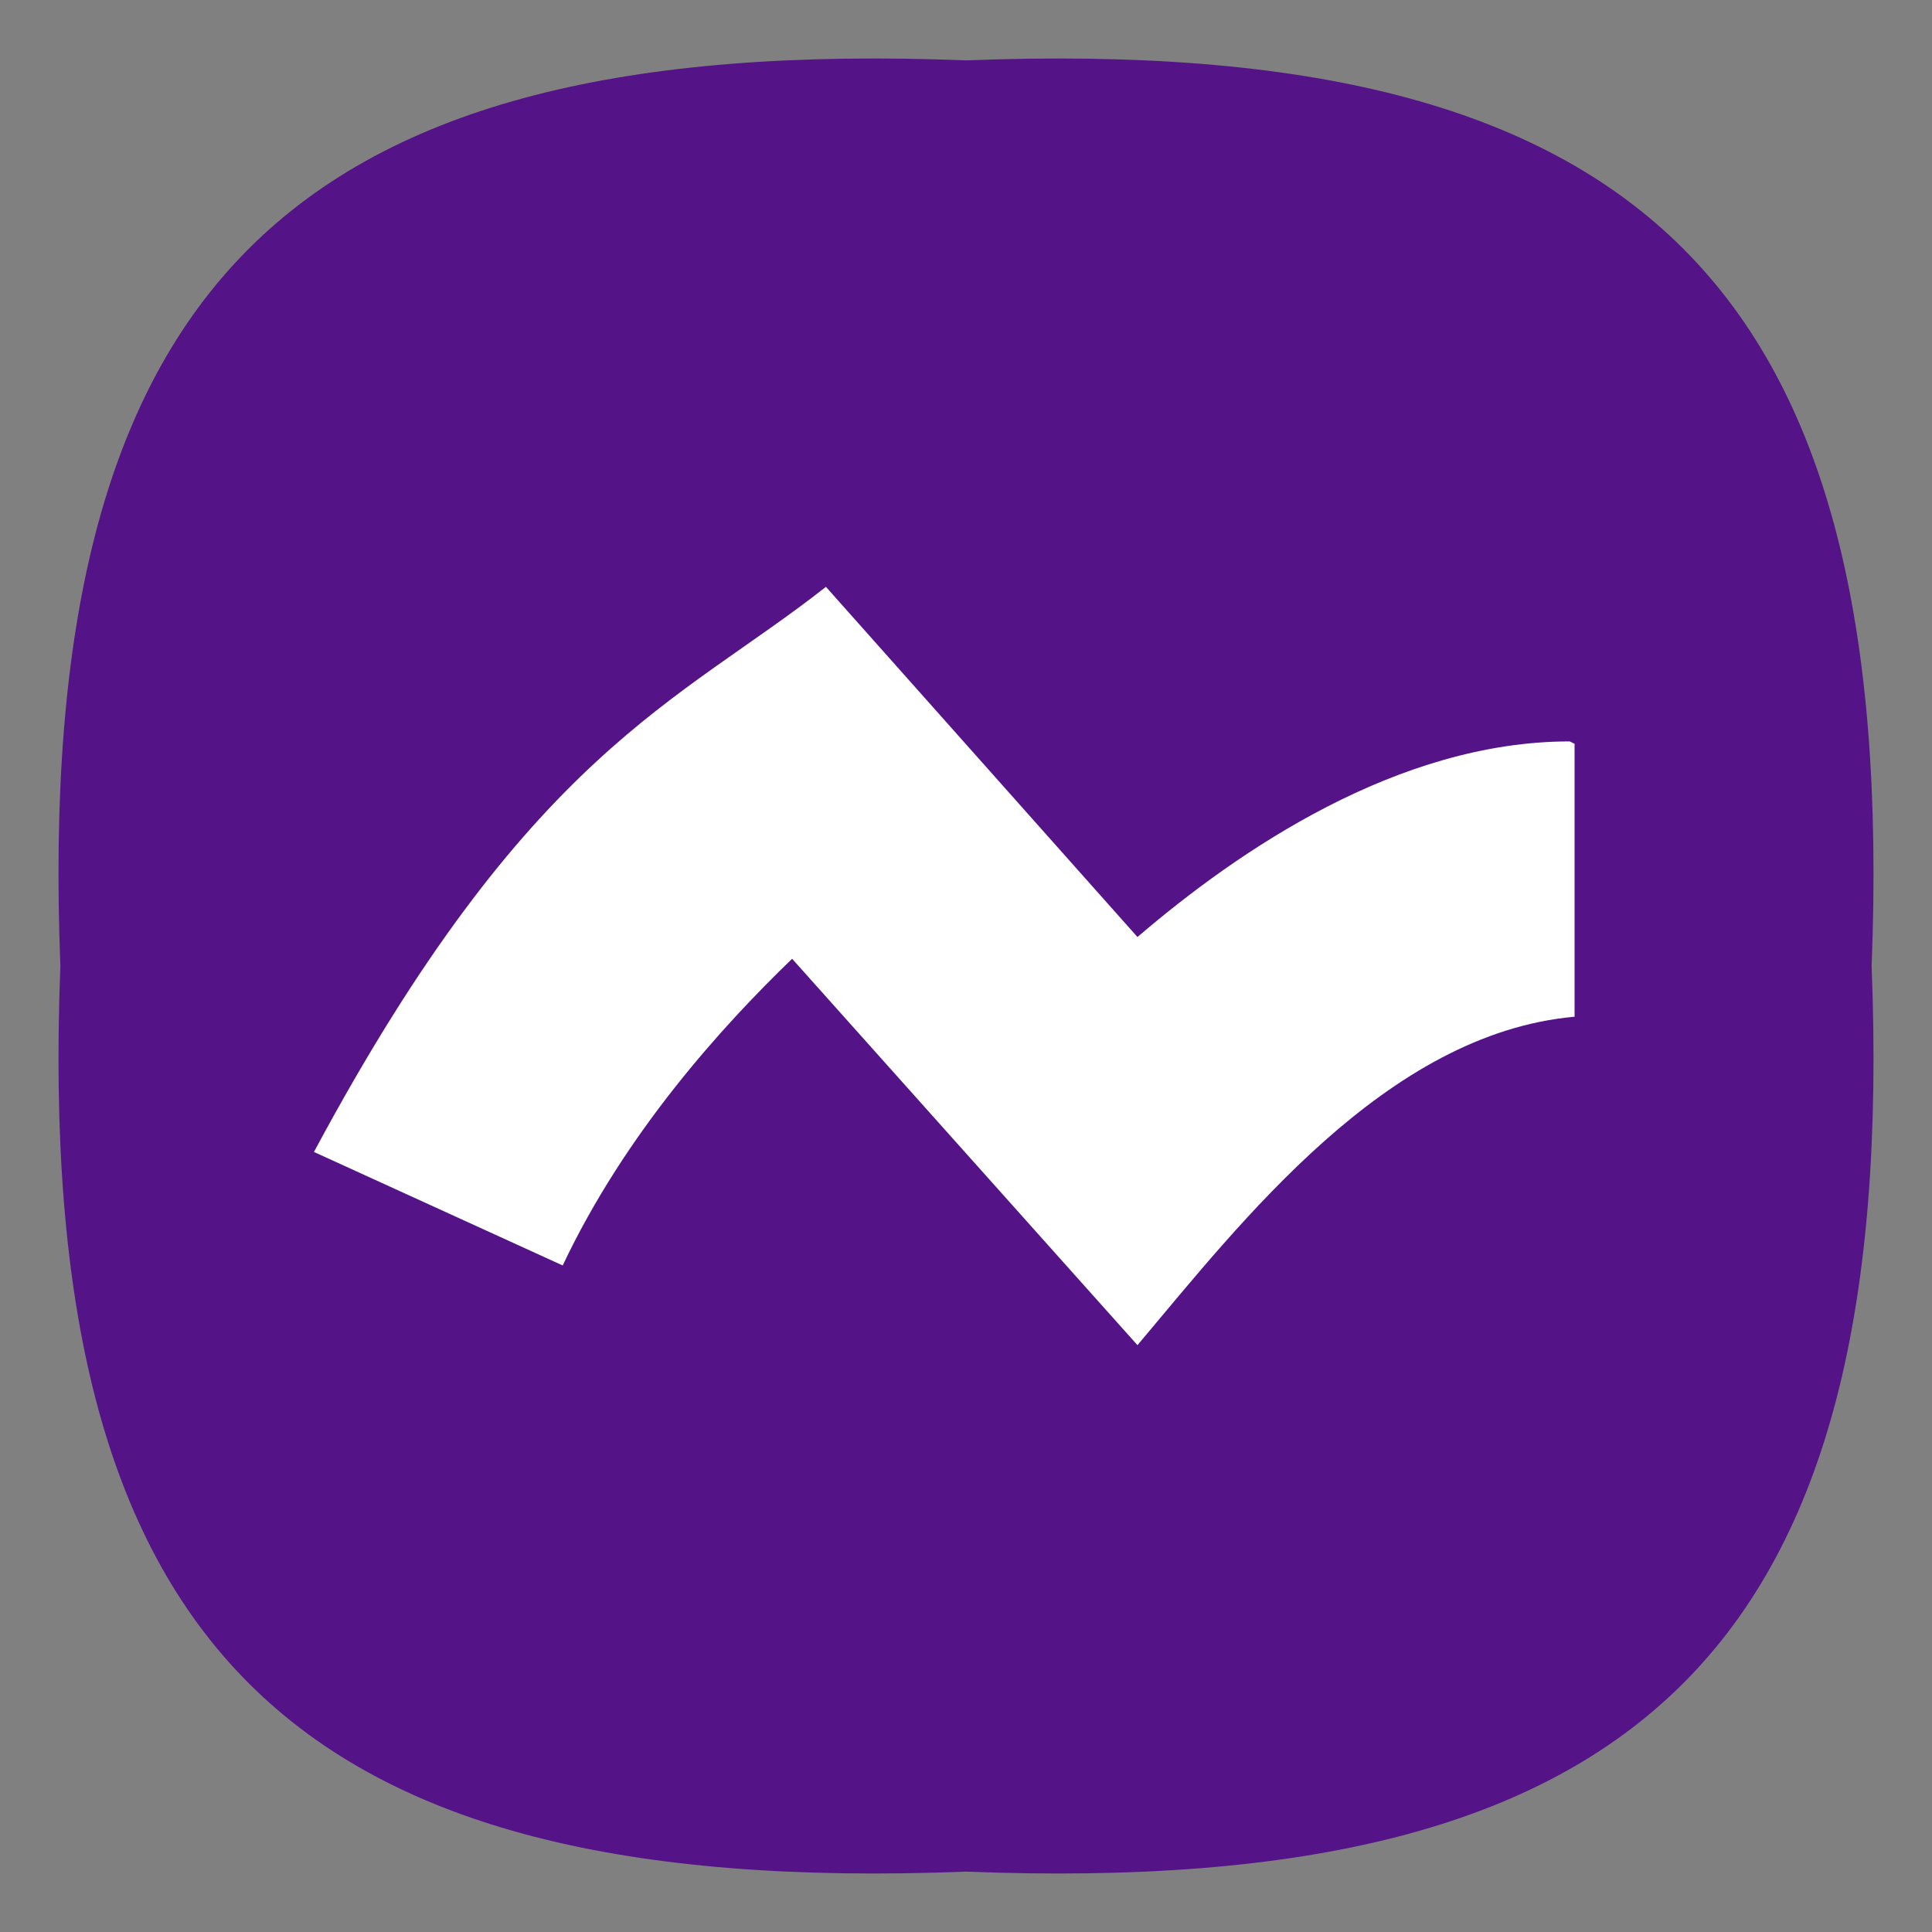 <?xml version="1.0" encoding="UTF-8"?>
<svg id="Layer_1" data-name="Layer 1" xmlns="http://www.w3.org/2000/svg" version="1.1" viewBox="0 0 80 80">
  <rect x="0" y="0" width="80" height="80" fill="#808080" stroke="none"/>
  <defs>
    <style>
      .cls-1 {
        fill: #541387;
      }

      .cls-1, .cls-2 {
        stroke-width: 0px;
      }

      .cls-2 {
        fill: #fff;
      }
    </style>
  </defs>
  <path class="cls-1" d="M77.5,40c1.1,28.1-9.4,38.6-37.5,37.5C11.9,78.6,1.4,68.1,2.5,40,1.4,11.9,11.9,1.4,40,2.5c28.1-1.1,38.6,9.4,37.5,37.5Z"/>
  <path class="cls-2" d="M65.2,30.8v11.3c-7.8.7-13.8,8.5-18.1,13.6l-14.3-16c-2.9,2.8-6.9,7.2-9.5,12.7l-10.3-4.7c8.9-16.6,15.1-18.6,21.2-23.4l12.9,14.5c4.2-3.6,10.8-8.1,17.9-8.1Z"/>
</svg>